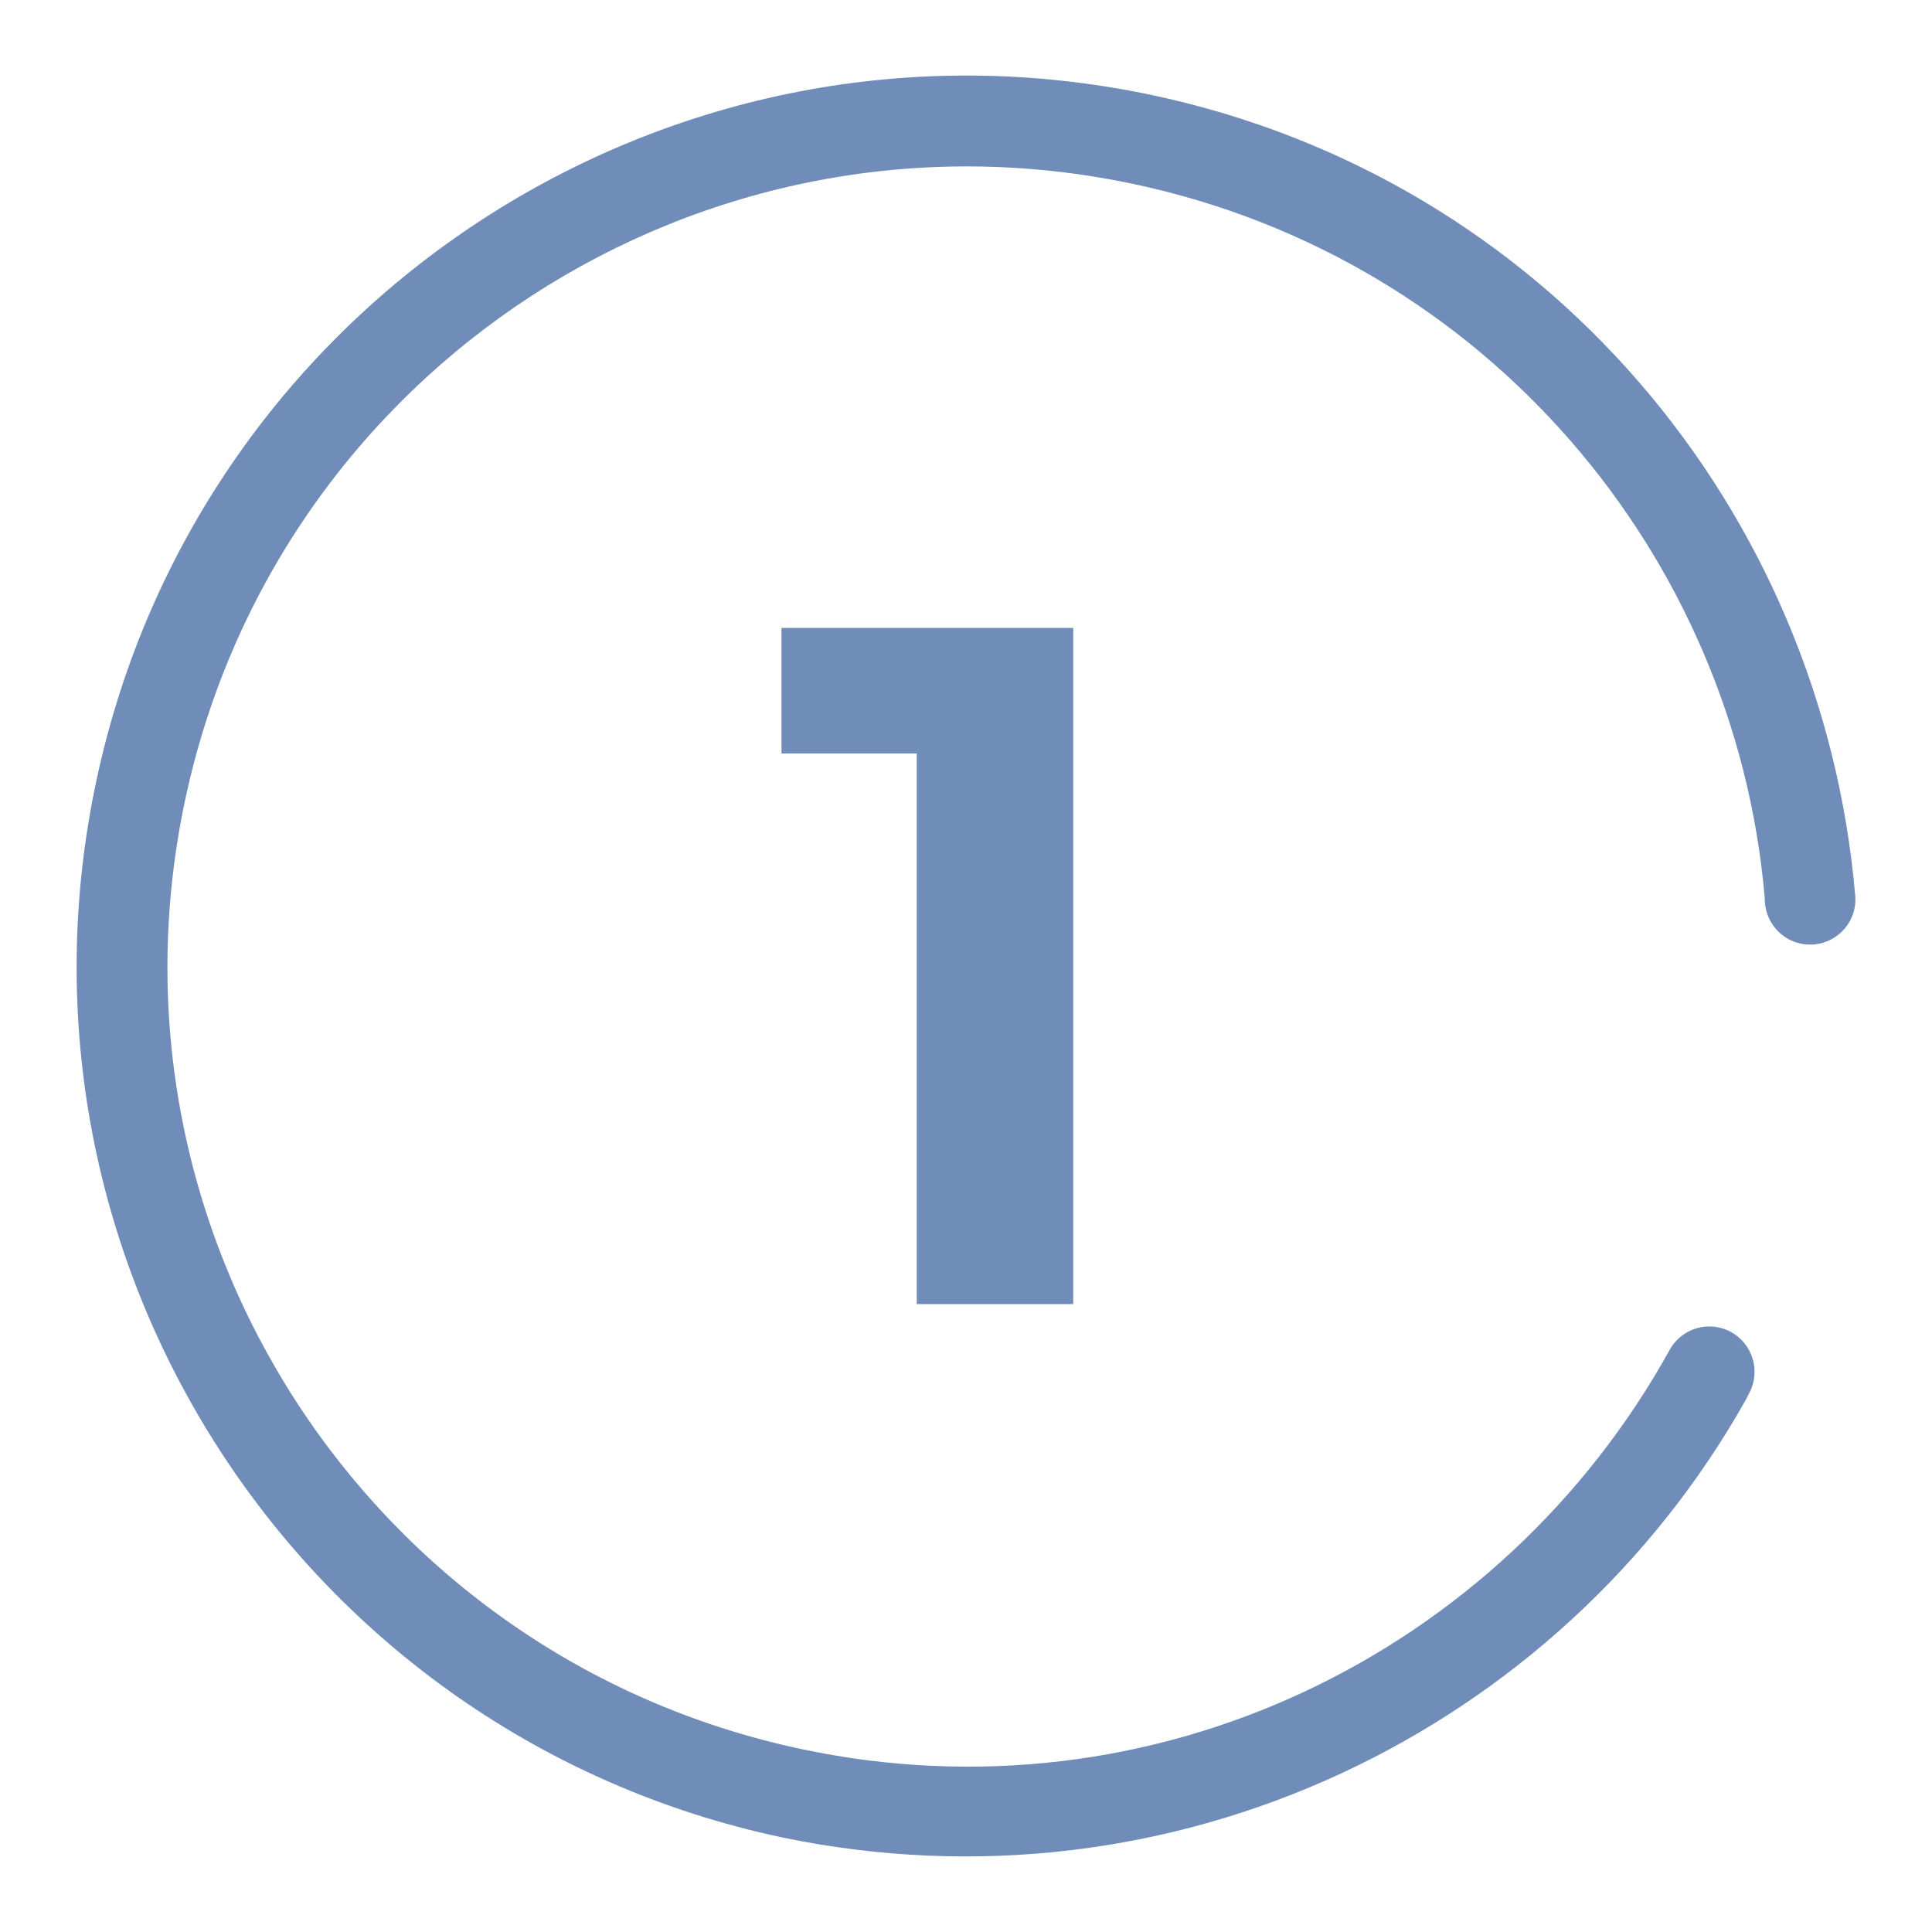 <svg viewBox="0 0 800 800" xmlns="http://www.w3.org/2000/svg" width="96" height="96"><g fill="#6f8db8"><path d="m724.27 576.95c.79-1.44 1.44-3.17 1.84-5.03 2.16-10.12-4.31-20.09-14.43-22.25-8.22-1.75-16.34 2.19-20.25 9.16l-.05.12c-69.9 126.15-213.84 196.35-359.76 165.26-178.93-38.12-293.07-214.07-254.95-393.01 38.12-178.93 214.06-293.07 393-254.95 145.92 31.09 248.75 153.84 261.03 295.12l.12 2.43c.66 8.17 6.51 15.16 14.8 16.93 10.12 2.16 20.09-4.31 22.25-14.43.41-1.91.5-3.78.33-5.63v.13c-13.79-160.01-128.28-296.72-290.76-331.34-199.21-42.44-395.1 84.63-437.54 283.83-42.44 199.2 84.63 395.08 283.81 437.52 162.38 33.88 322.24-43.99 399.37-181.51l1.23-2.42z"/><path d="m444.4 260v280h-64.8v-228h-56v-52z"/></g></svg>
